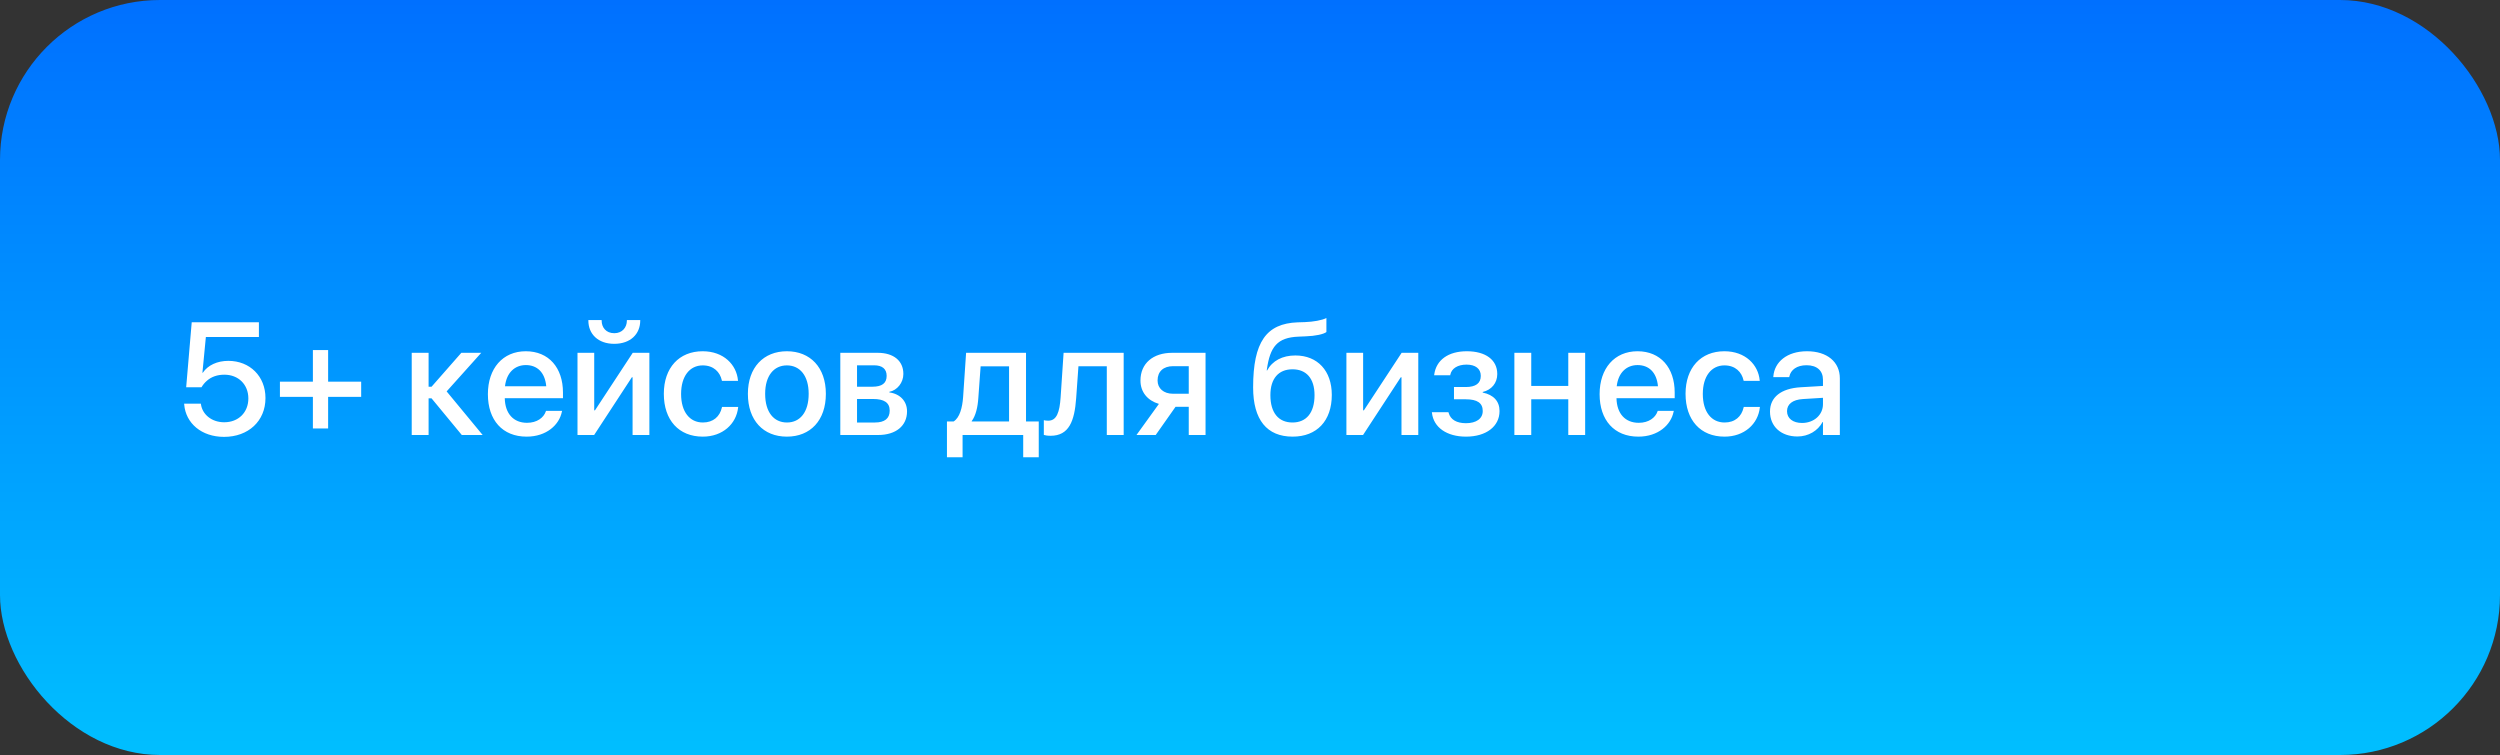 <?xml version="1.0" encoding="UTF-8"?> <svg xmlns="http://www.w3.org/2000/svg" width="500" height="151" viewBox="0 0 500 151" fill="none"><rect x="0" y="0" width="500" height="151" fill="#333333" stroke="none"/> <rect width="500" height="151" rx="32" fill="url(#paint0_linear_296_123)"></rect> <path d="M44.812 87.375C40.297 87.375 37.156 84.641 36.844 80.922L36.828 80.734H40.172L40.188 80.859C40.484 82.891 42.328 84.453 44.844 84.453C47.688 84.453 49.672 82.484 49.672 79.688V79.656C49.656 76.891 47.672 74.938 44.875 74.938C43.484 74.938 42.281 75.344 41.375 76.156C40.953 76.516 40.594 76.953 40.297 77.453H37.234L38.344 64.453H51.781V67.406H41.172L40.484 74.547H40.562C41.578 73.031 43.453 72.172 45.672 72.172C49.984 72.172 53.094 75.281 53.094 79.594V79.625C53.094 84.203 49.672 87.375 44.812 87.375ZM55.984 79.375V76.328H62.578V70.016H65.625V76.328H72.234V79.375H65.625V85.688H62.578V79.375H55.984ZM86.312 79.672H85.719V87H82.344V70.562H85.719V77.344H86.312L92.266 70.562H96.25L89.328 78.281L96.531 87H92.359L86.312 79.672ZM105.328 87.328C100.5 87.328 97.578 84.031 97.578 78.844V78.828C97.578 73.688 100.547 70.25 105.156 70.25C109.766 70.25 112.594 73.562 112.594 78.5V79.641H100.953C101.016 82.75 102.719 84.562 105.406 84.562C107.406 84.562 108.734 83.531 109.156 82.297L109.203 82.172H112.422L112.375 82.344C111.859 84.953 109.312 87.328 105.328 87.328ZM105.172 73.016C102.984 73.016 101.312 74.5 101 77.25H109.25C108.984 74.406 107.375 73.016 105.172 73.016ZM122.844 68.766C119.625 68.766 117.672 66.812 117.672 64.109V64.016H120.328V64.125C120.328 65.484 121.203 66.641 122.859 66.641C124.453 66.641 125.375 65.484 125.375 64.125V64.016H128.047V64.109C128.047 66.812 126.094 68.766 122.844 68.766ZM115.5 87V70.562H118.844V82.062H119L126.547 70.562H129.875V87H126.516V75.453H126.375L118.828 87H115.5ZM140.562 87.328C135.766 87.328 132.766 84.031 132.766 78.766V78.75C132.766 73.547 135.828 70.25 140.531 70.25C144.75 70.25 147.312 72.969 147.594 76.062L147.609 76.172H144.391L144.359 76.047C144 74.438 142.75 73.078 140.547 73.078C137.922 73.078 136.219 75.266 136.219 78.781V78.797C136.219 82.391 137.953 84.5 140.578 84.5C142.656 84.5 143.969 83.297 144.375 81.516L144.406 81.391H147.641L147.625 81.5C147.266 84.797 144.516 87.328 140.562 87.328ZM157.375 87.328C152.656 87.328 149.578 84.062 149.578 78.781V78.75C149.578 73.5 152.703 70.25 157.375 70.25C162.047 70.25 165.172 73.484 165.172 78.75V78.781C165.172 84.078 162.078 87.328 157.375 87.328ZM157.391 84.5C160.031 84.5 161.734 82.406 161.734 78.781V78.75C161.734 75.156 160 73.078 157.375 73.078C154.766 73.078 153.031 75.156 153.031 78.75V78.781C153.031 82.422 154.75 84.5 157.391 84.5ZM168.062 87V70.562H175.531C178.734 70.562 180.672 72.172 180.672 74.781V74.812C180.672 76.516 179.453 78.062 177.875 78.359V78.484C180 78.766 181.406 80.234 181.406 82.25V82.281C181.406 85.156 179.188 87 175.625 87H168.062ZM171.406 77.344H174.484C176.391 77.344 177.328 76.641 177.328 75.188V75.156C177.328 73.797 176.453 73.062 174.828 73.062H171.406V77.344ZM171.406 84.5H175C176.906 84.5 177.938 83.703 177.938 82.141V82.109C177.938 80.531 176.828 79.797 174.609 79.797H171.406V84.5ZM192.516 91.453H189.391V84.297H190.719C191.922 83.547 192.469 81.594 192.625 79.375L193.219 70.562H205.203V84.297H207.75V91.453H204.641V87H192.516V91.453ZM201.812 84.297V73.266H196.125L195.672 79.516C195.547 81.484 195.141 83.141 194.344 84.219V84.297H201.812ZM215.234 79.625C214.906 84.234 213.797 87.156 210.109 87.156C209.469 87.156 209 87.062 208.766 86.984V84.031C208.922 84.078 209.219 84.141 209.641 84.141C211.344 84.141 211.922 82.438 212.125 79.453L212.719 70.562H224.734V87H221.359V73.25H215.688L215.234 79.625ZM237.75 87V81.359H235.109L231.141 87H227.297L231.781 80.781C229.5 80.109 228.094 78.406 228.094 76.125V76.094C228.094 72.688 230.594 70.562 234.438 70.562H241.109V87H237.75ZM234.609 78.75H237.75V73.234H234.609C232.688 73.234 231.516 74.297 231.516 76.078V76.109C231.516 77.656 232.703 78.75 234.609 78.75ZM258.531 87.328C253.391 87.328 250.625 83.969 250.625 77.5V77.469C250.625 68.375 253.281 64.703 259.516 64.469L260.984 64.422C262.672 64.359 264.359 64.062 265.281 63.609V66.406C264.734 66.844 263.062 67.203 261.172 67.266L259.734 67.328C255.422 67.484 254.016 69.391 253.375 73.875L253.344 74.094H253.422C254.484 72.141 256.484 71.094 259.078 71.094C263.516 71.094 266.359 74.172 266.359 78.969V79C266.359 84.156 263.375 87.328 258.531 87.328ZM258.5 84.5C261.281 84.5 262.906 82.531 262.906 79.047V79.016C262.906 75.719 261.281 73.859 258.5 73.859C255.703 73.859 254.078 75.719 254.078 79.016V79.047C254.078 82.531 255.688 84.5 258.5 84.5ZM269.281 87V70.562H272.625V82.062H272.781L280.328 70.562H283.656V87H280.297V75.453H280.156L272.609 87H269.281ZM293.203 87.328C289.359 87.328 286.719 85.484 286.391 82.578L286.375 82.438H289.688L289.734 82.594C290.109 83.922 291.328 84.641 293.188 84.641C295.266 84.641 296.547 83.719 296.547 82.219V82.188C296.547 80.609 295.453 79.859 293.172 79.859H290.797V77.406H293.156C295.141 77.406 296.156 76.656 296.156 75.188V75.156C296.156 73.75 295.094 72.922 293.312 72.922C291.547 72.922 290.312 73.688 290.062 74.938L290.047 75.047H286.828L286.844 74.922C287.234 72 289.656 70.25 293.359 70.25C297.141 70.25 299.453 71.984 299.453 74.797V74.828C299.453 76.594 298.312 77.984 296.547 78.391V78.516C298.719 78.953 299.906 80.266 299.906 82.188V82.219C299.906 85.281 297.234 87.328 293.203 87.328ZM313.656 87V79.859H306.25V87H302.875V70.562H306.25V77.188H313.656V70.562H317.031V87H313.656ZM327.672 87.328C322.844 87.328 319.922 84.031 319.922 78.844V78.828C319.922 73.688 322.891 70.25 327.5 70.25C332.109 70.25 334.938 73.562 334.938 78.5V79.641H323.297C323.359 82.75 325.062 84.562 327.75 84.562C329.75 84.562 331.078 83.531 331.5 82.297L331.547 82.172H334.766L334.719 82.344C334.203 84.953 331.656 87.328 327.672 87.328ZM327.516 73.016C325.328 73.016 323.656 74.5 323.344 77.25H331.594C331.328 74.406 329.719 73.016 327.516 73.016ZM344.906 87.328C340.109 87.328 337.109 84.031 337.109 78.766V78.75C337.109 73.547 340.172 70.25 344.875 70.25C349.094 70.25 351.656 72.969 351.938 76.062L351.953 76.172H348.734L348.703 76.047C348.344 74.438 347.094 73.078 344.891 73.078C342.266 73.078 340.562 75.266 340.562 78.781V78.797C340.562 82.391 342.297 84.5 344.922 84.5C347 84.5 348.312 83.297 348.719 81.516L348.75 81.391H351.984L351.969 81.5C351.609 84.797 348.859 87.328 344.906 87.328ZM359.484 87.297C356.203 87.297 354 85.281 354 82.328V82.297C354 79.438 356.219 77.688 360.109 77.453L364.594 77.188V75.953C364.594 74.141 363.406 73.047 361.312 73.047C359.359 73.047 358.156 73.969 357.875 75.281L357.844 75.422H354.656L354.672 75.25C354.906 72.422 357.359 70.25 361.406 70.25C365.422 70.25 367.969 72.375 367.969 75.672V87H364.594V84.406H364.516C363.562 86.172 361.672 87.297 359.484 87.297ZM357.406 82.25C357.406 83.688 358.594 84.594 360.406 84.594C362.781 84.594 364.594 82.984 364.594 80.844V79.562L360.562 79.812C358.531 79.938 357.406 80.828 357.406 82.219V82.25Z" fill="white"></path> <defs> <linearGradient id="paint0_linear_296_123" x1="250" y1="0" x2="250" y2="151" gradientUnits="userSpaceOnUse"> <stop stop-color="#0070FF"></stop> <stop offset="1" stop-color="#00BFFF"></stop> </linearGradient> </defs> </svg> 